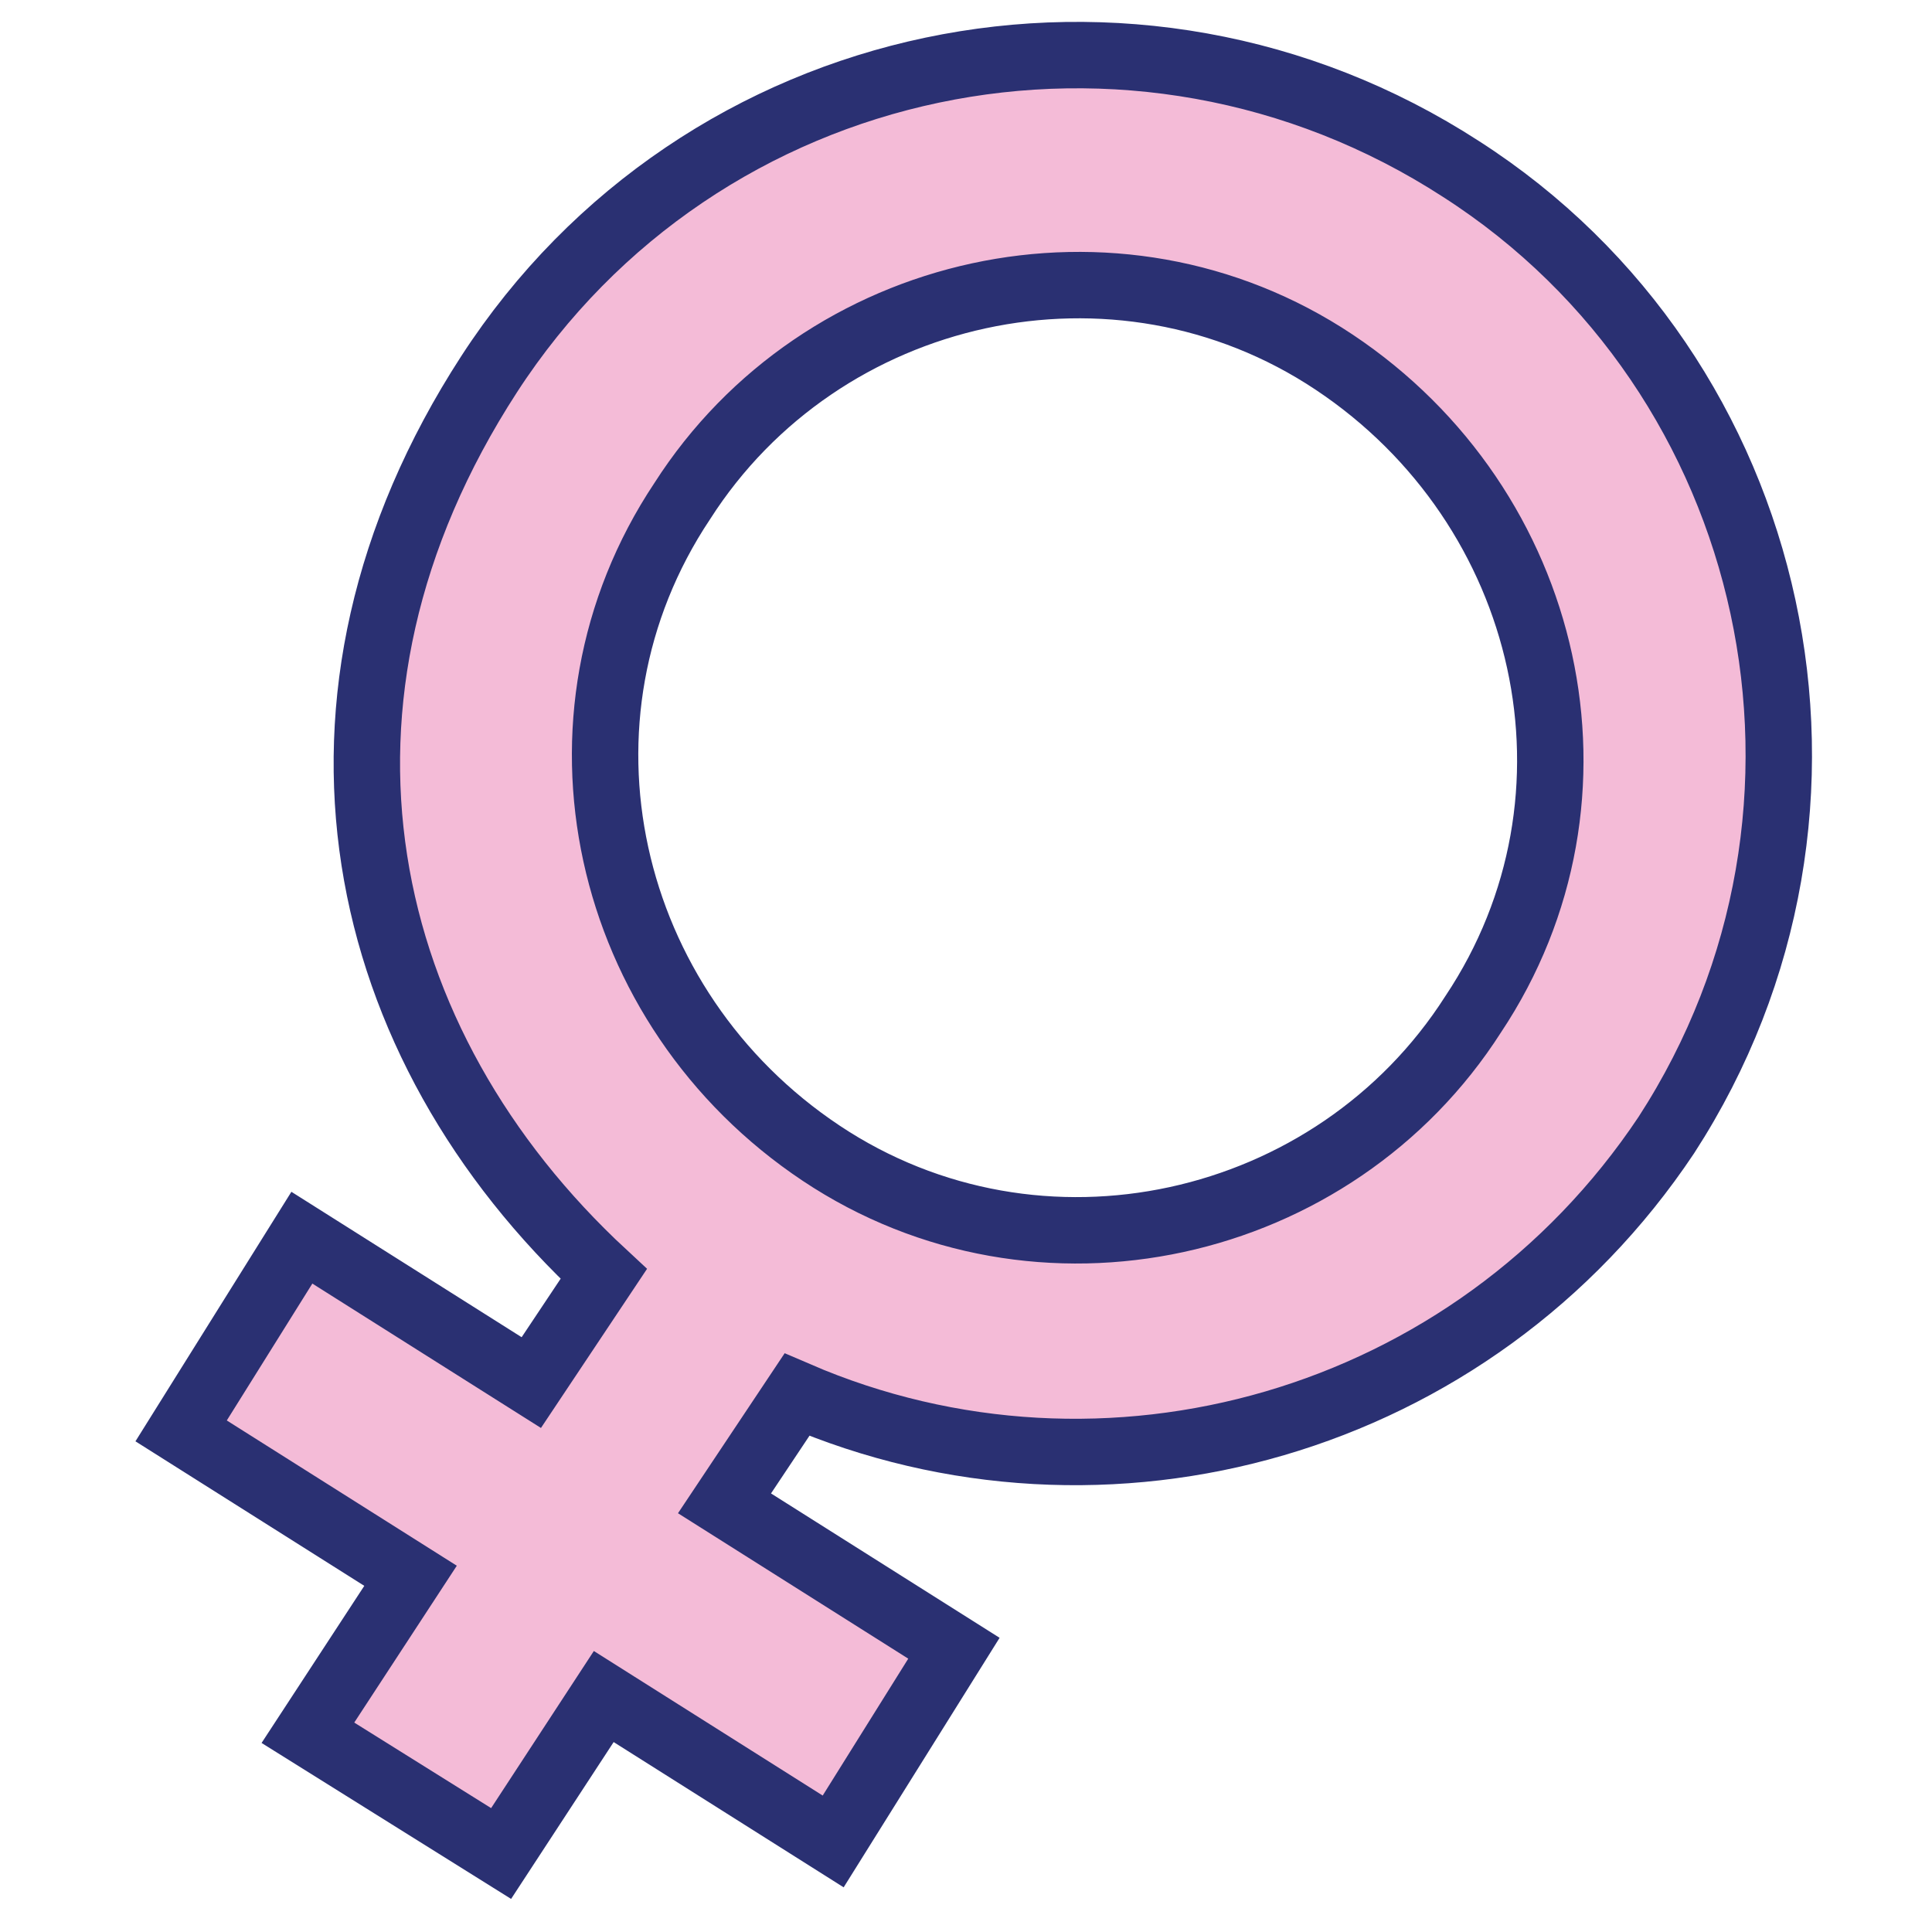<svg xmlns="http://www.w3.org/2000/svg" viewBox="0 0 32 32"><path d="M27.6 18.8c3.5-5.4 1.9-12.6-3.4-16C18.8-.7 11.6.8 8.1 6.2S5.9 17.3 10 21.1l-1.2 1.8L5 20.5l-2 3.2 3.8 2.4-1.7 2.6 3.2 2 1.7-2.6 3.8 2.4 2-3.2-3.8-2.4 1.2-1.8c5.1 2.2 11.2.5 14.4-4.3ZM11.3 8.3c2.3-3.6 7.2-4.7 10.8-2.3s4.7 7.2 2.3 10.8c-2.3 3.6-7.2 4.7-10.8 2.3s-4.7-7.2-2.3-10.8Z" style="fill:#f4bbd7;stroke:#2a3072;stroke-miterlimit:10;stroke-width:1.1px"/></svg>